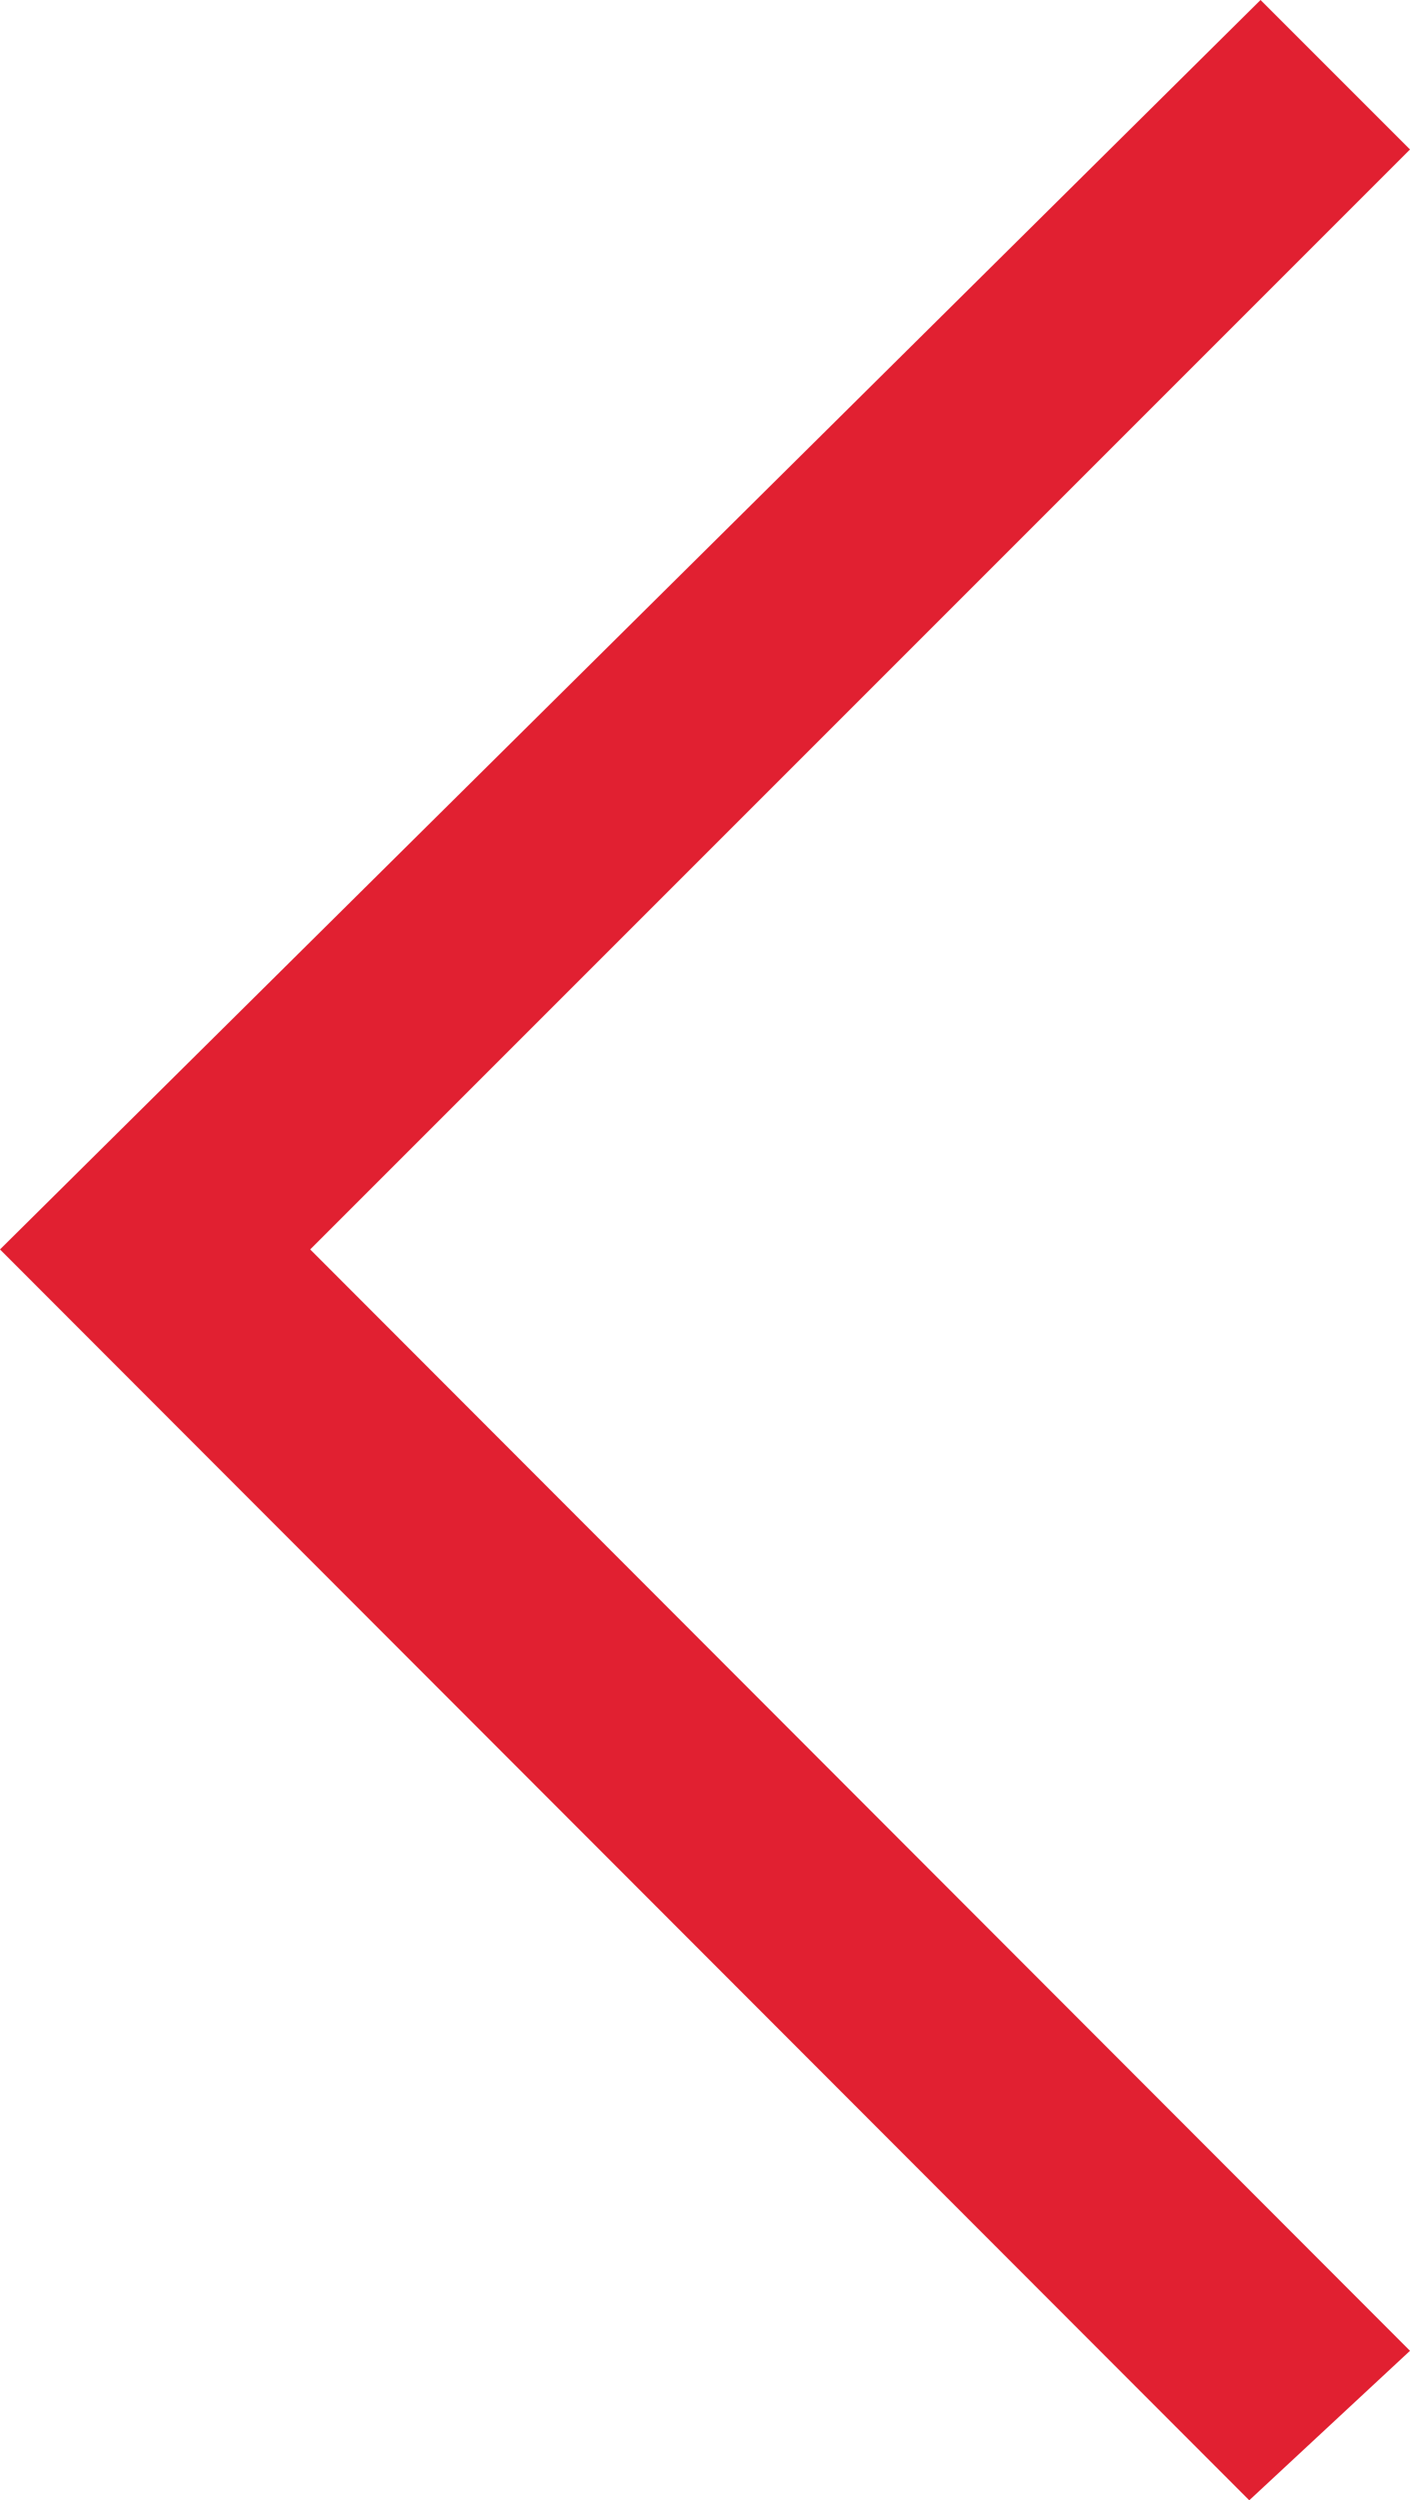 <svg xmlns="http://www.w3.org/2000/svg" viewBox="0 0 10 17.73"><defs><style>.cls-1{fill:#e12031;}</style></defs><title>Asset 1</title><g id="Layer_2" data-name="Layer 2"><g id="MIDDLE_SECTIOn" data-name="MIDDLE SECTIOn"><polygon class="cls-1" points="8.86 17.73 10 16.67 2.2 8.86 10 1.06 8.94 0 0 8.86 8.86 17.73"/></g></g></svg>